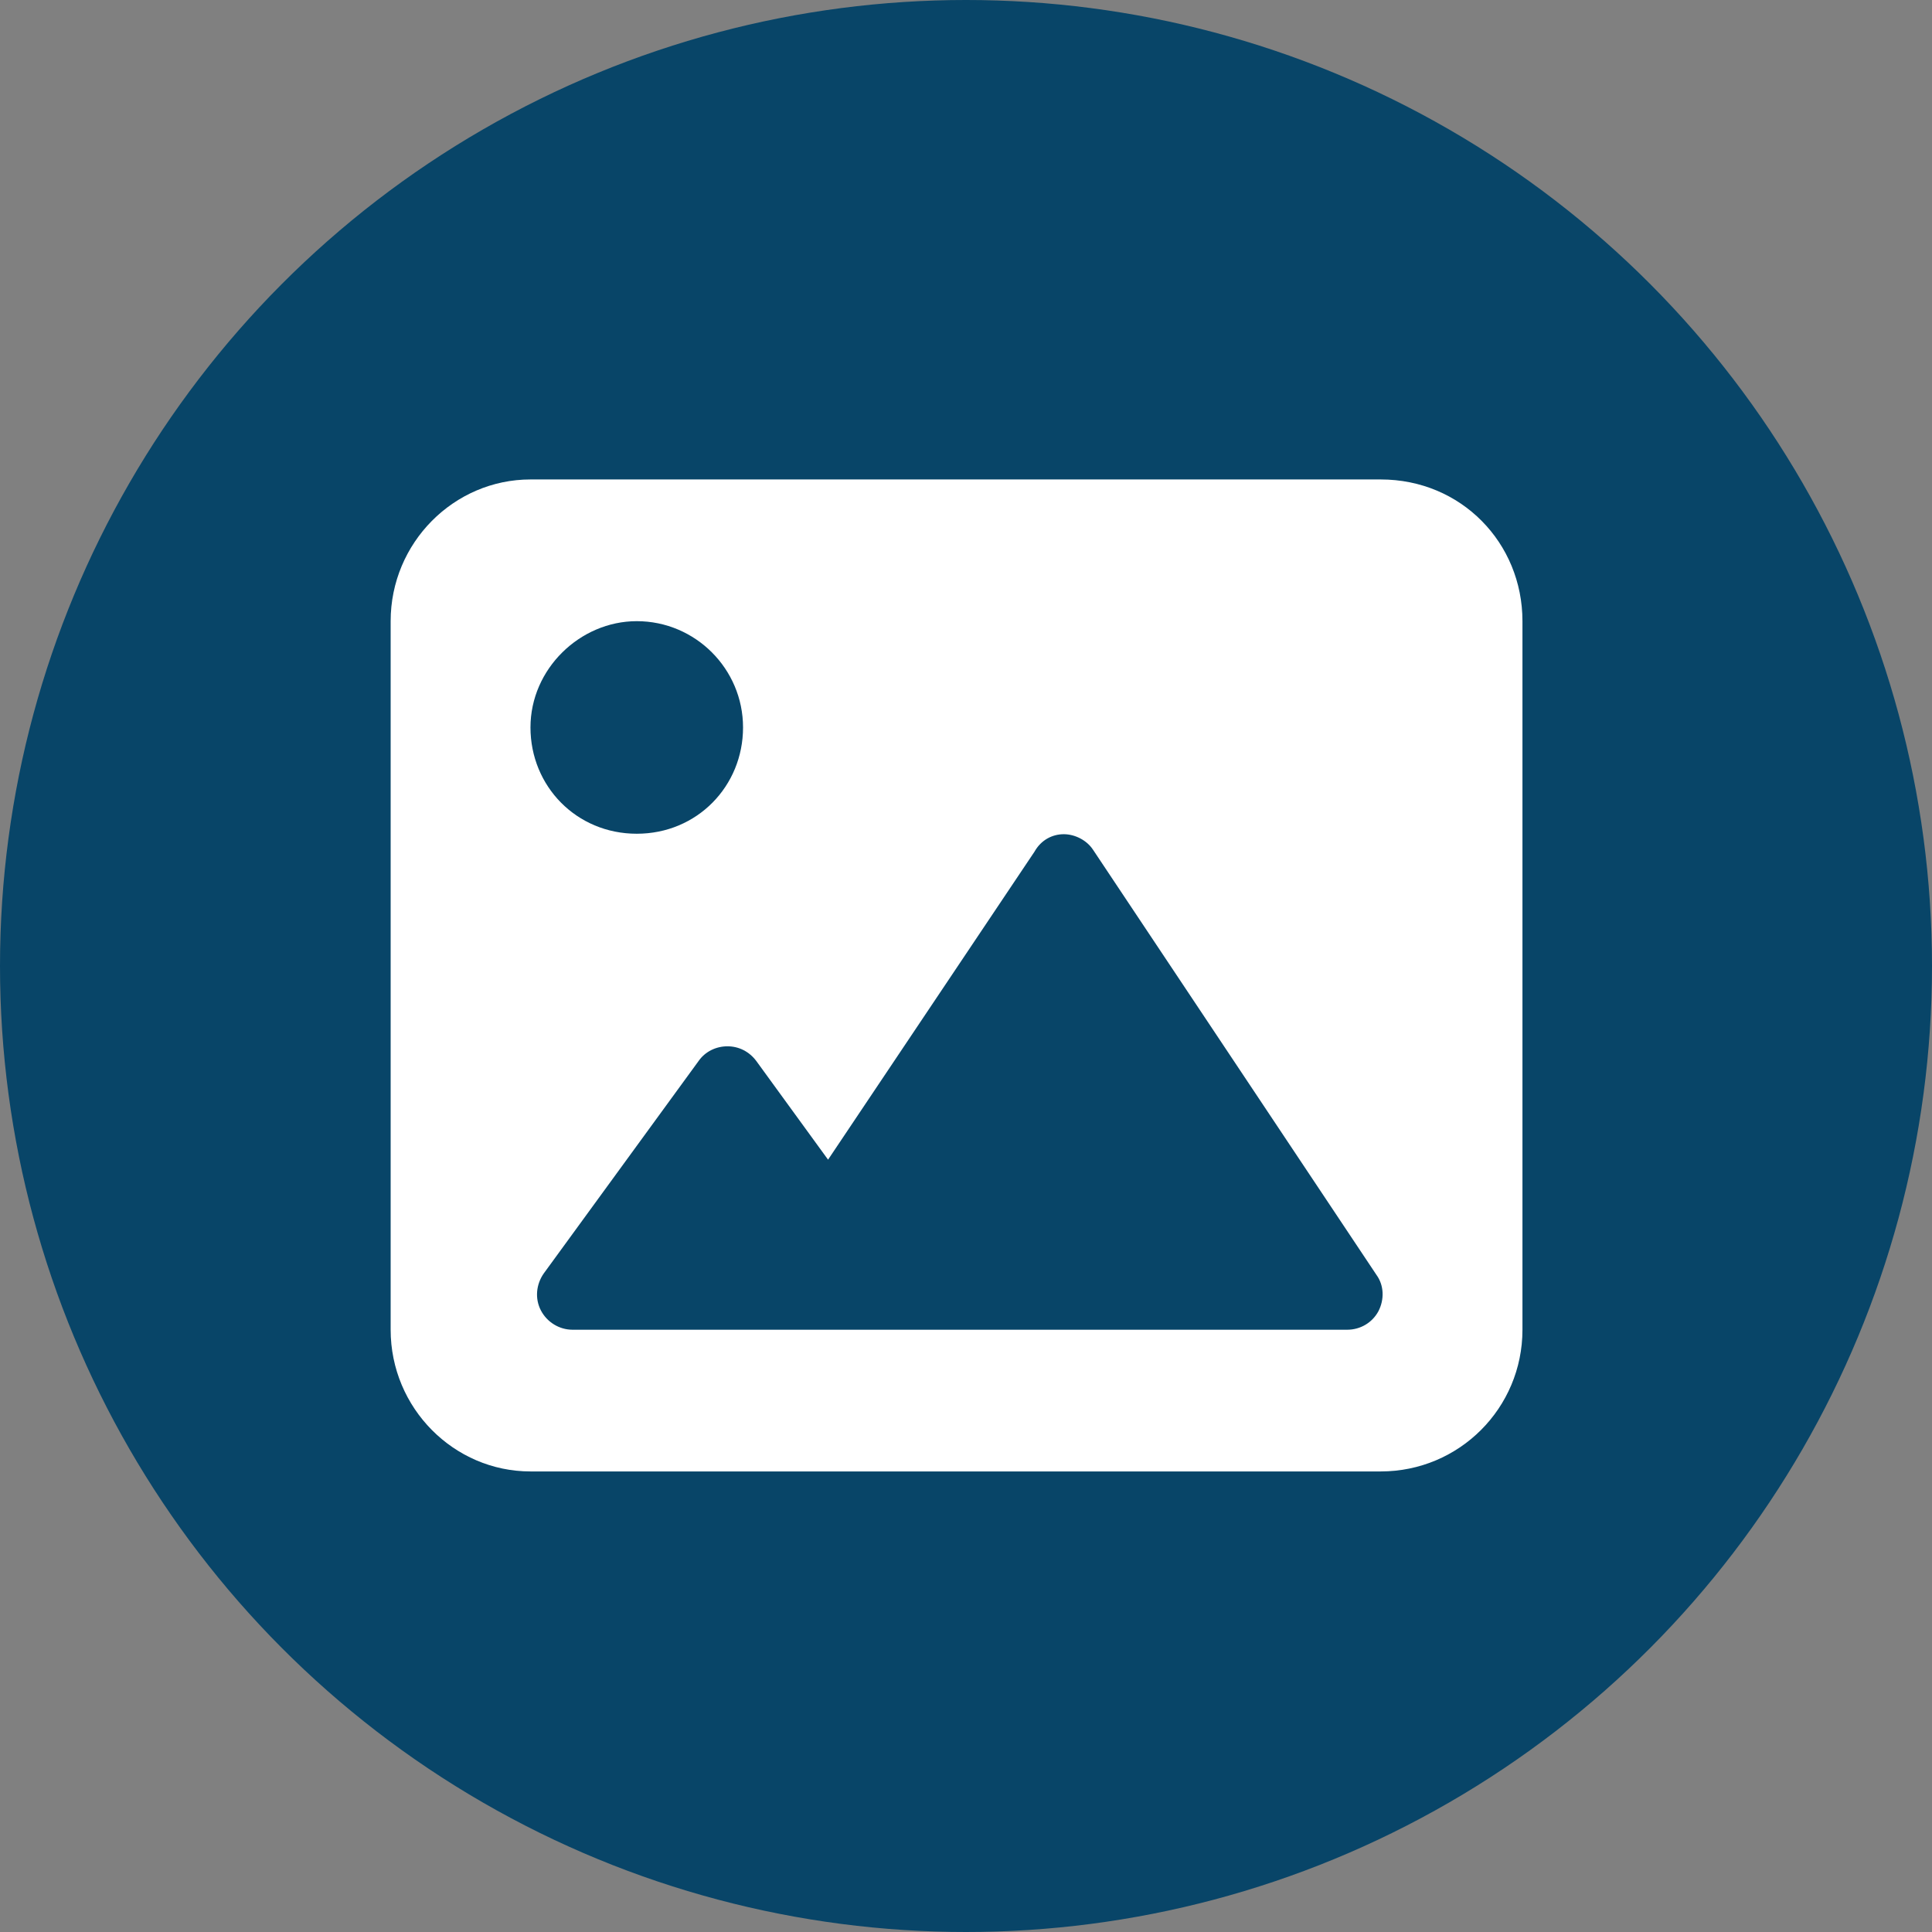 <svg enable-background="new 0 0 409 409" viewBox="0 0 409 409" xmlns="http://www.w3.org/2000/svg"><rect x="0" y="0" width="409" height="409" fill="#808080" stroke="none"/><circle cx="204.5" cy="204.5" fill="#084568" r="204.5"/><path d="m292.3 101.5h-180c-16.2.0-29.6 13.4-29.6 30v150c0 16.6 13.4 30 29.6 30h180c16.6.0 30-13.4 30-30v-150c0-16.6-13-30-30-30zm-157.5 30c12.4.0 22.5 10.1 22.5 22.5s-9.7 22.5-22.5 22.5-22.5-10.1-22.5-22.5 10.5-22.5 22.5-22.5zm157 146.1c-1.3 2.4-3.8 3.9-6.6 3.9h-164c-2.8.0-5.4-1.6-6.7-4.1s-1-5.5.6-7.8l32.8-45c1.4-2 3.7-3.1 6.1-3.1s4.6 1.1 6.1 3.1l15.2 20.9 43.7-65.2c1.4-2.5 3.8-3.7 6.2-3.7s4.9 1.3 6.2 3.3l60 90c1.6 2.2 1.7 5.2.4 7.7z" fill="#fff"/></svg>